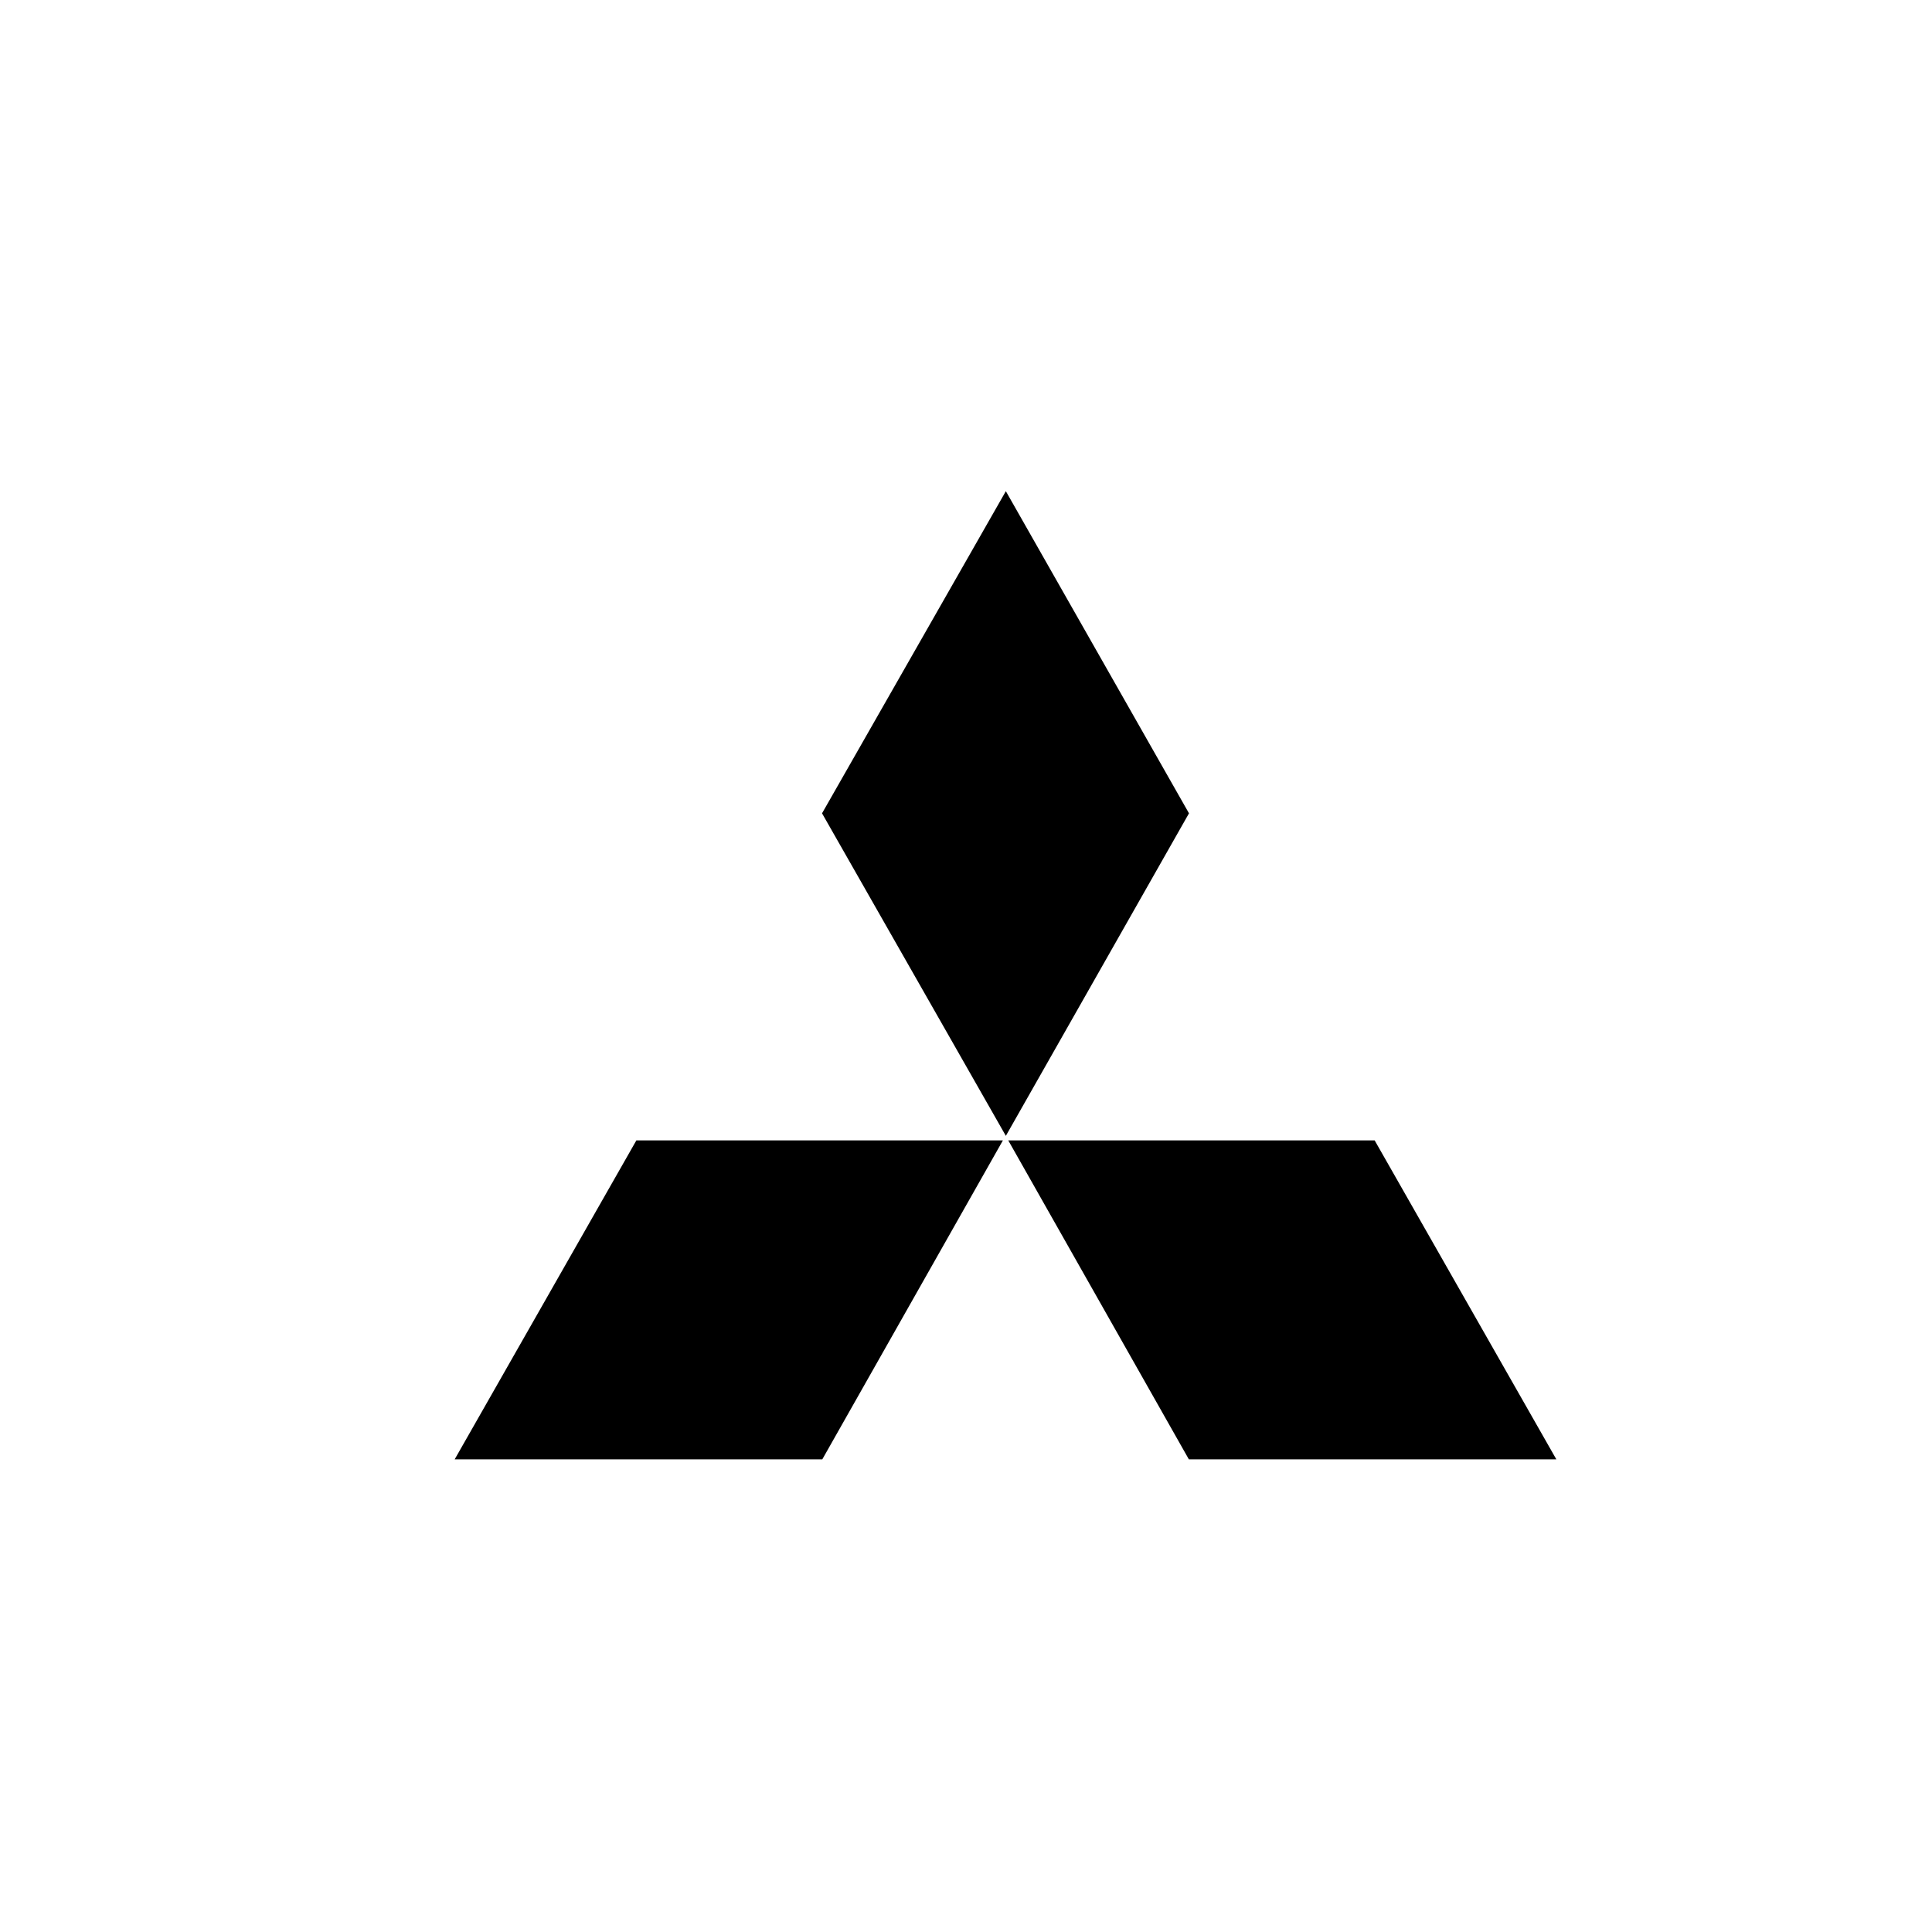 <svg id="Layer_1" data-name="Layer 1" xmlns="http://www.w3.org/2000/svg" viewBox="0 0 144 144"><defs><style>.cls-1{fill-rule:evenodd;}</style></defs><polygon class="cls-1" points="74.75 85 47.43 85 33.89 108.77 61.29 108.77 74.75 85 74.75 85 74.75 85"/><polygon class="cls-1" points="88.62 60.62 74.97 36.61 61.27 60.62 74.97 84.66 88.62 60.62 88.62 60.62 88.62 60.62"/><polygon class="cls-1" points="88.61 108.77 116 108.77 102.46 85 75.15 85 88.61 108.77 88.61 108.77 88.61 108.77"/></svg>